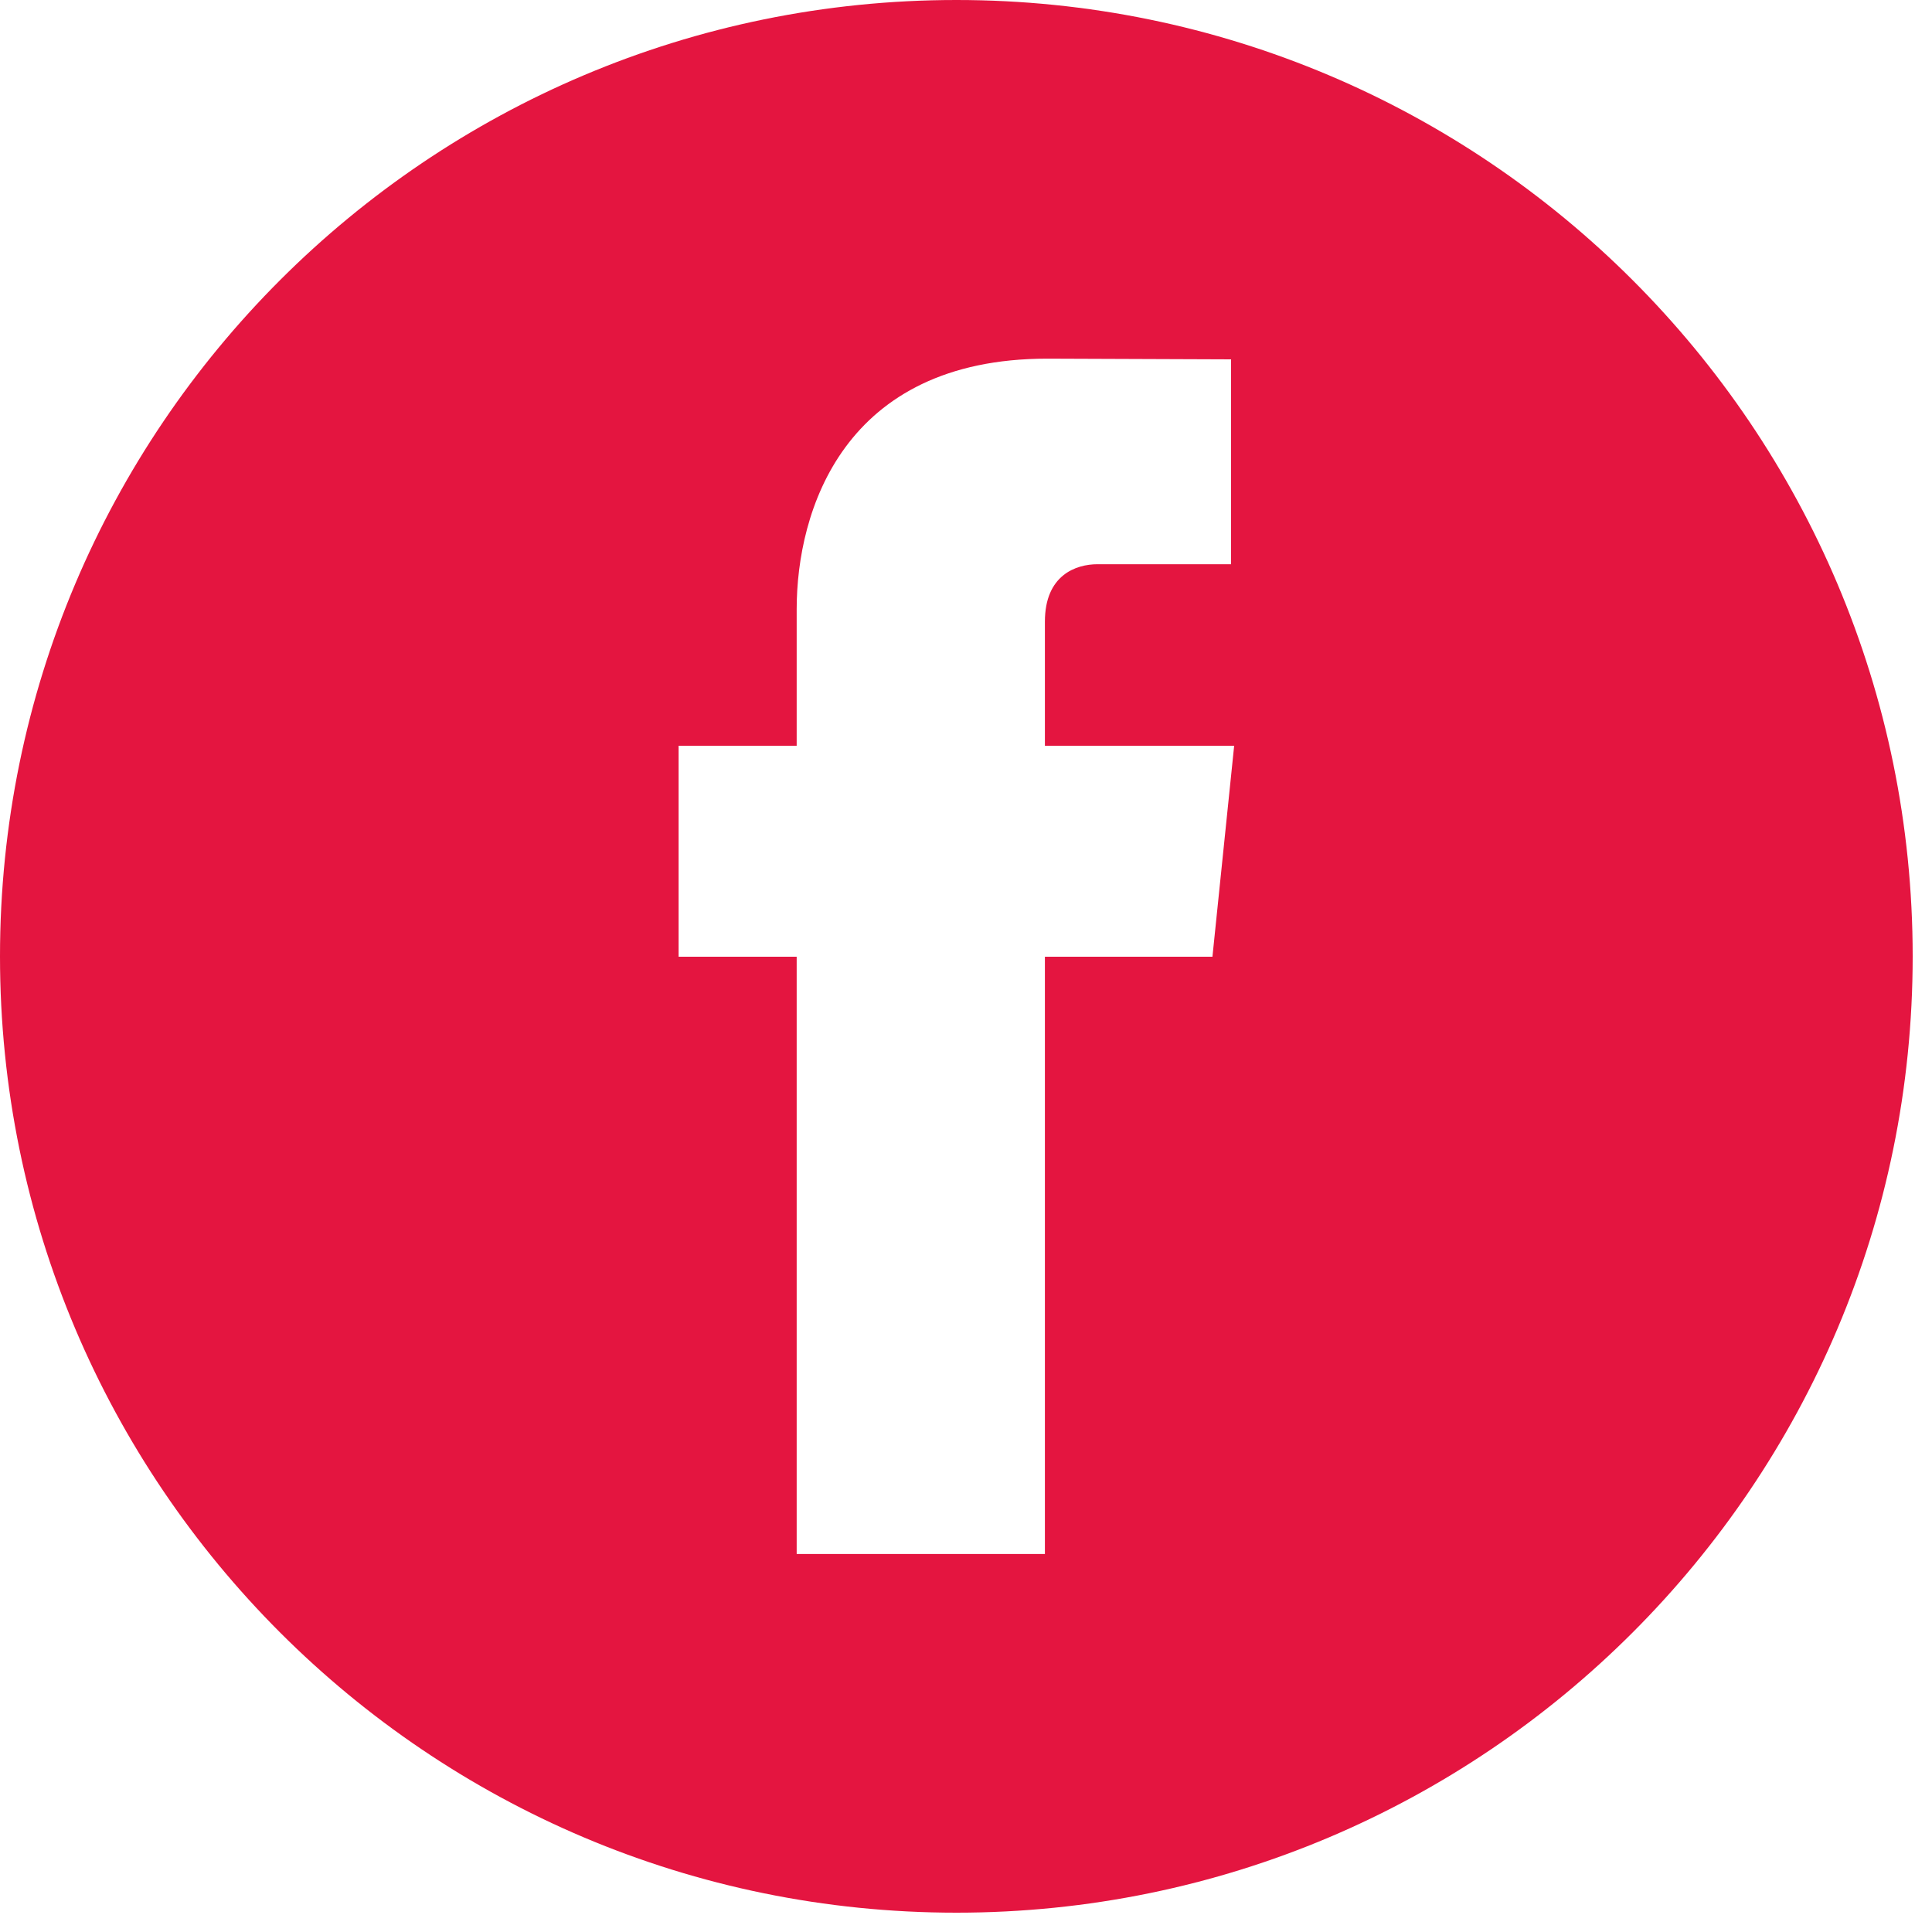 <?xml version="1.0" encoding="UTF-8"?> <svg xmlns="http://www.w3.org/2000/svg" width="25" height="25" viewBox="0 0 25 25" fill="none"> <path d="M24.75 12.375C24.75 19.208 19.21 24.75 12.377 24.75C5.54 24.75 0 19.208 0 12.375C0 5.54 5.54 0 12.376 0C19.21 0 24.75 5.54 24.75 12.375ZM10.309 20.109H13.521V12.38H15.689L15.97 9.65H13.521V8.044C13.521 7.442 13.922 7.301 14.202 7.301H15.93V4.65L13.551 4.641C10.909 4.641 10.309 6.618 10.309 7.882V9.65H8.781V12.38H10.309V20.109H10.309Z" fill="#E41540"></path> </svg> 